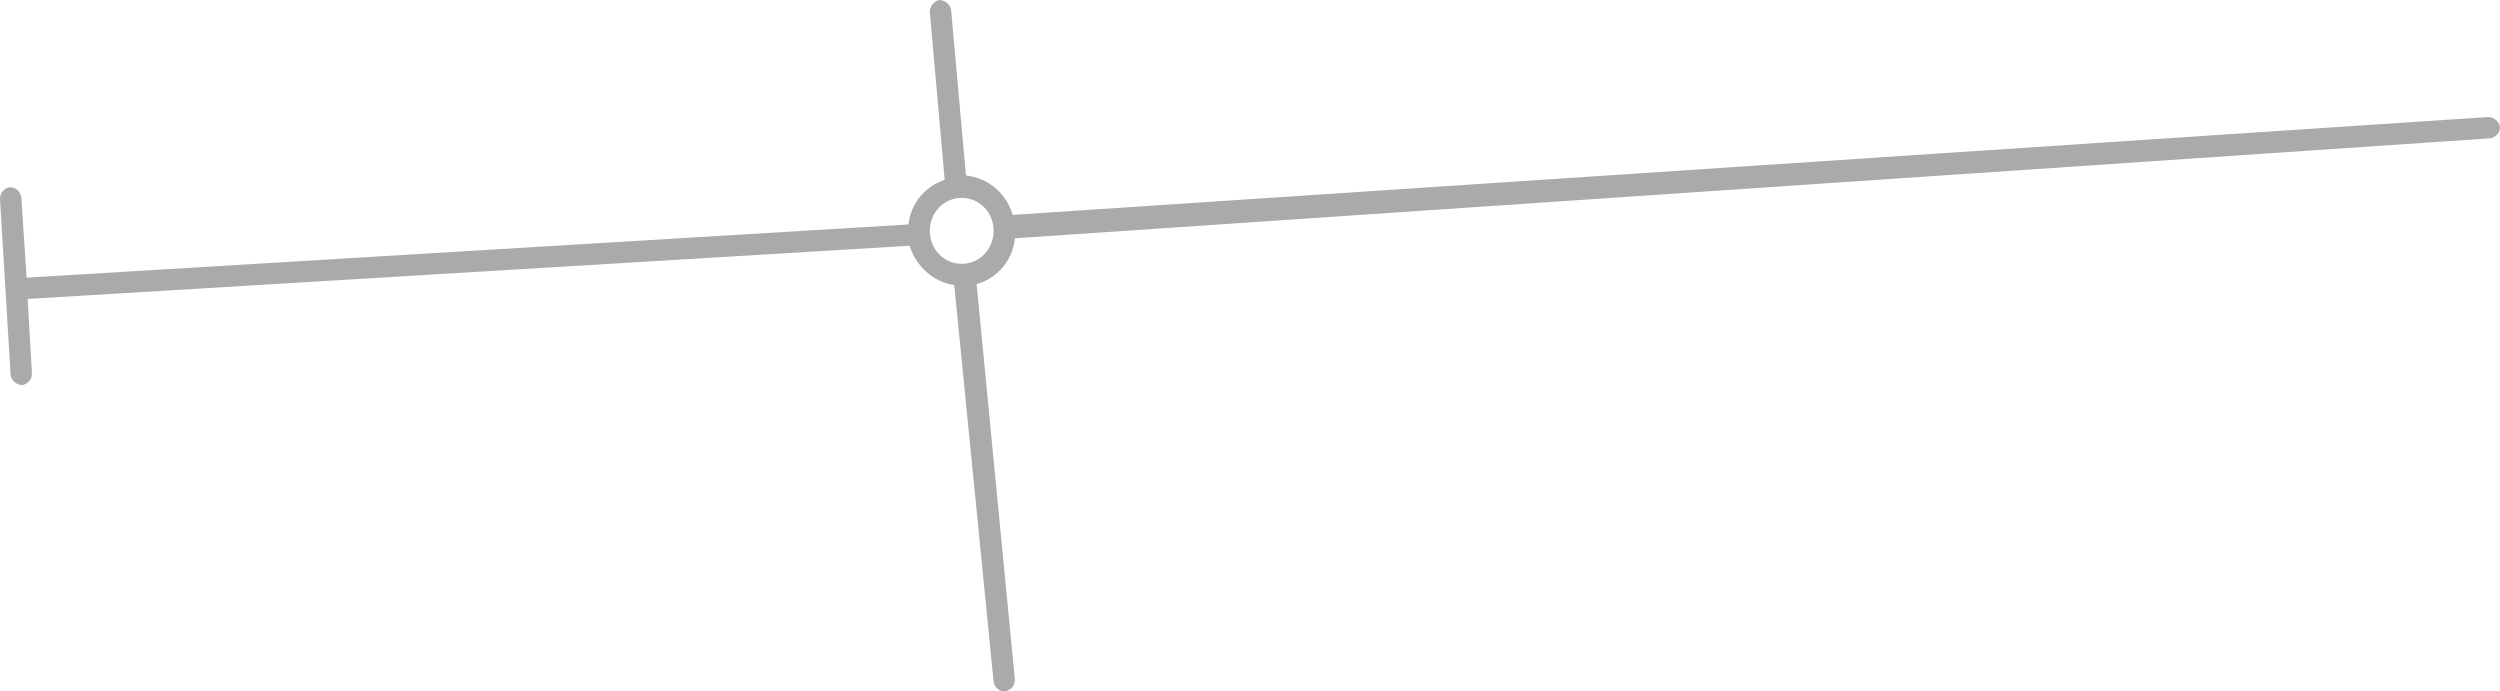 <?xml version="1.0" encoding="UTF-8"?> <svg xmlns="http://www.w3.org/2000/svg" xml:space="preserve" viewBox="0 0 235 65"> <path d="M94.4 65c-.5 0-.9-.4-1-.9l-3.7-37.3c-2-.3-3.6-1.8-4.2-3.7l-82.9 5 .4 7c0 .6-.4 1-.9 1.1-.5 0-1-.4-1.1-.9L0 18.7c0-.6.4-1 .9-1.1.6 0 1 .4 1.1.9l.5 7.6 82.9-5c.2-2 1.6-3.6 3.4-4.2L87.4 1.1c0-.5.4-1 .9-1.1.5 0 1 .4 1.1.9l1.4 15.6c2.1.2 3.8 1.7 4.4 3.7L233.9 11c.5 0 1 .4 1.1.9 0 .6-.4 1-.9 1.1L95.4 22.4c-.2 2.1-1.7 3.8-3.6 4.3l3.6 37.2c0 .6-.4 1-1 1.1.1 0 0 0 0 0zm-4-46.4c-1.7 0-3 1.4-3 3.1s1.3 3.1 3 3.1 3-1.4 3-3.1-1.3-3.1-3-3.1z" fill="#aba9a9"></path> </svg> 